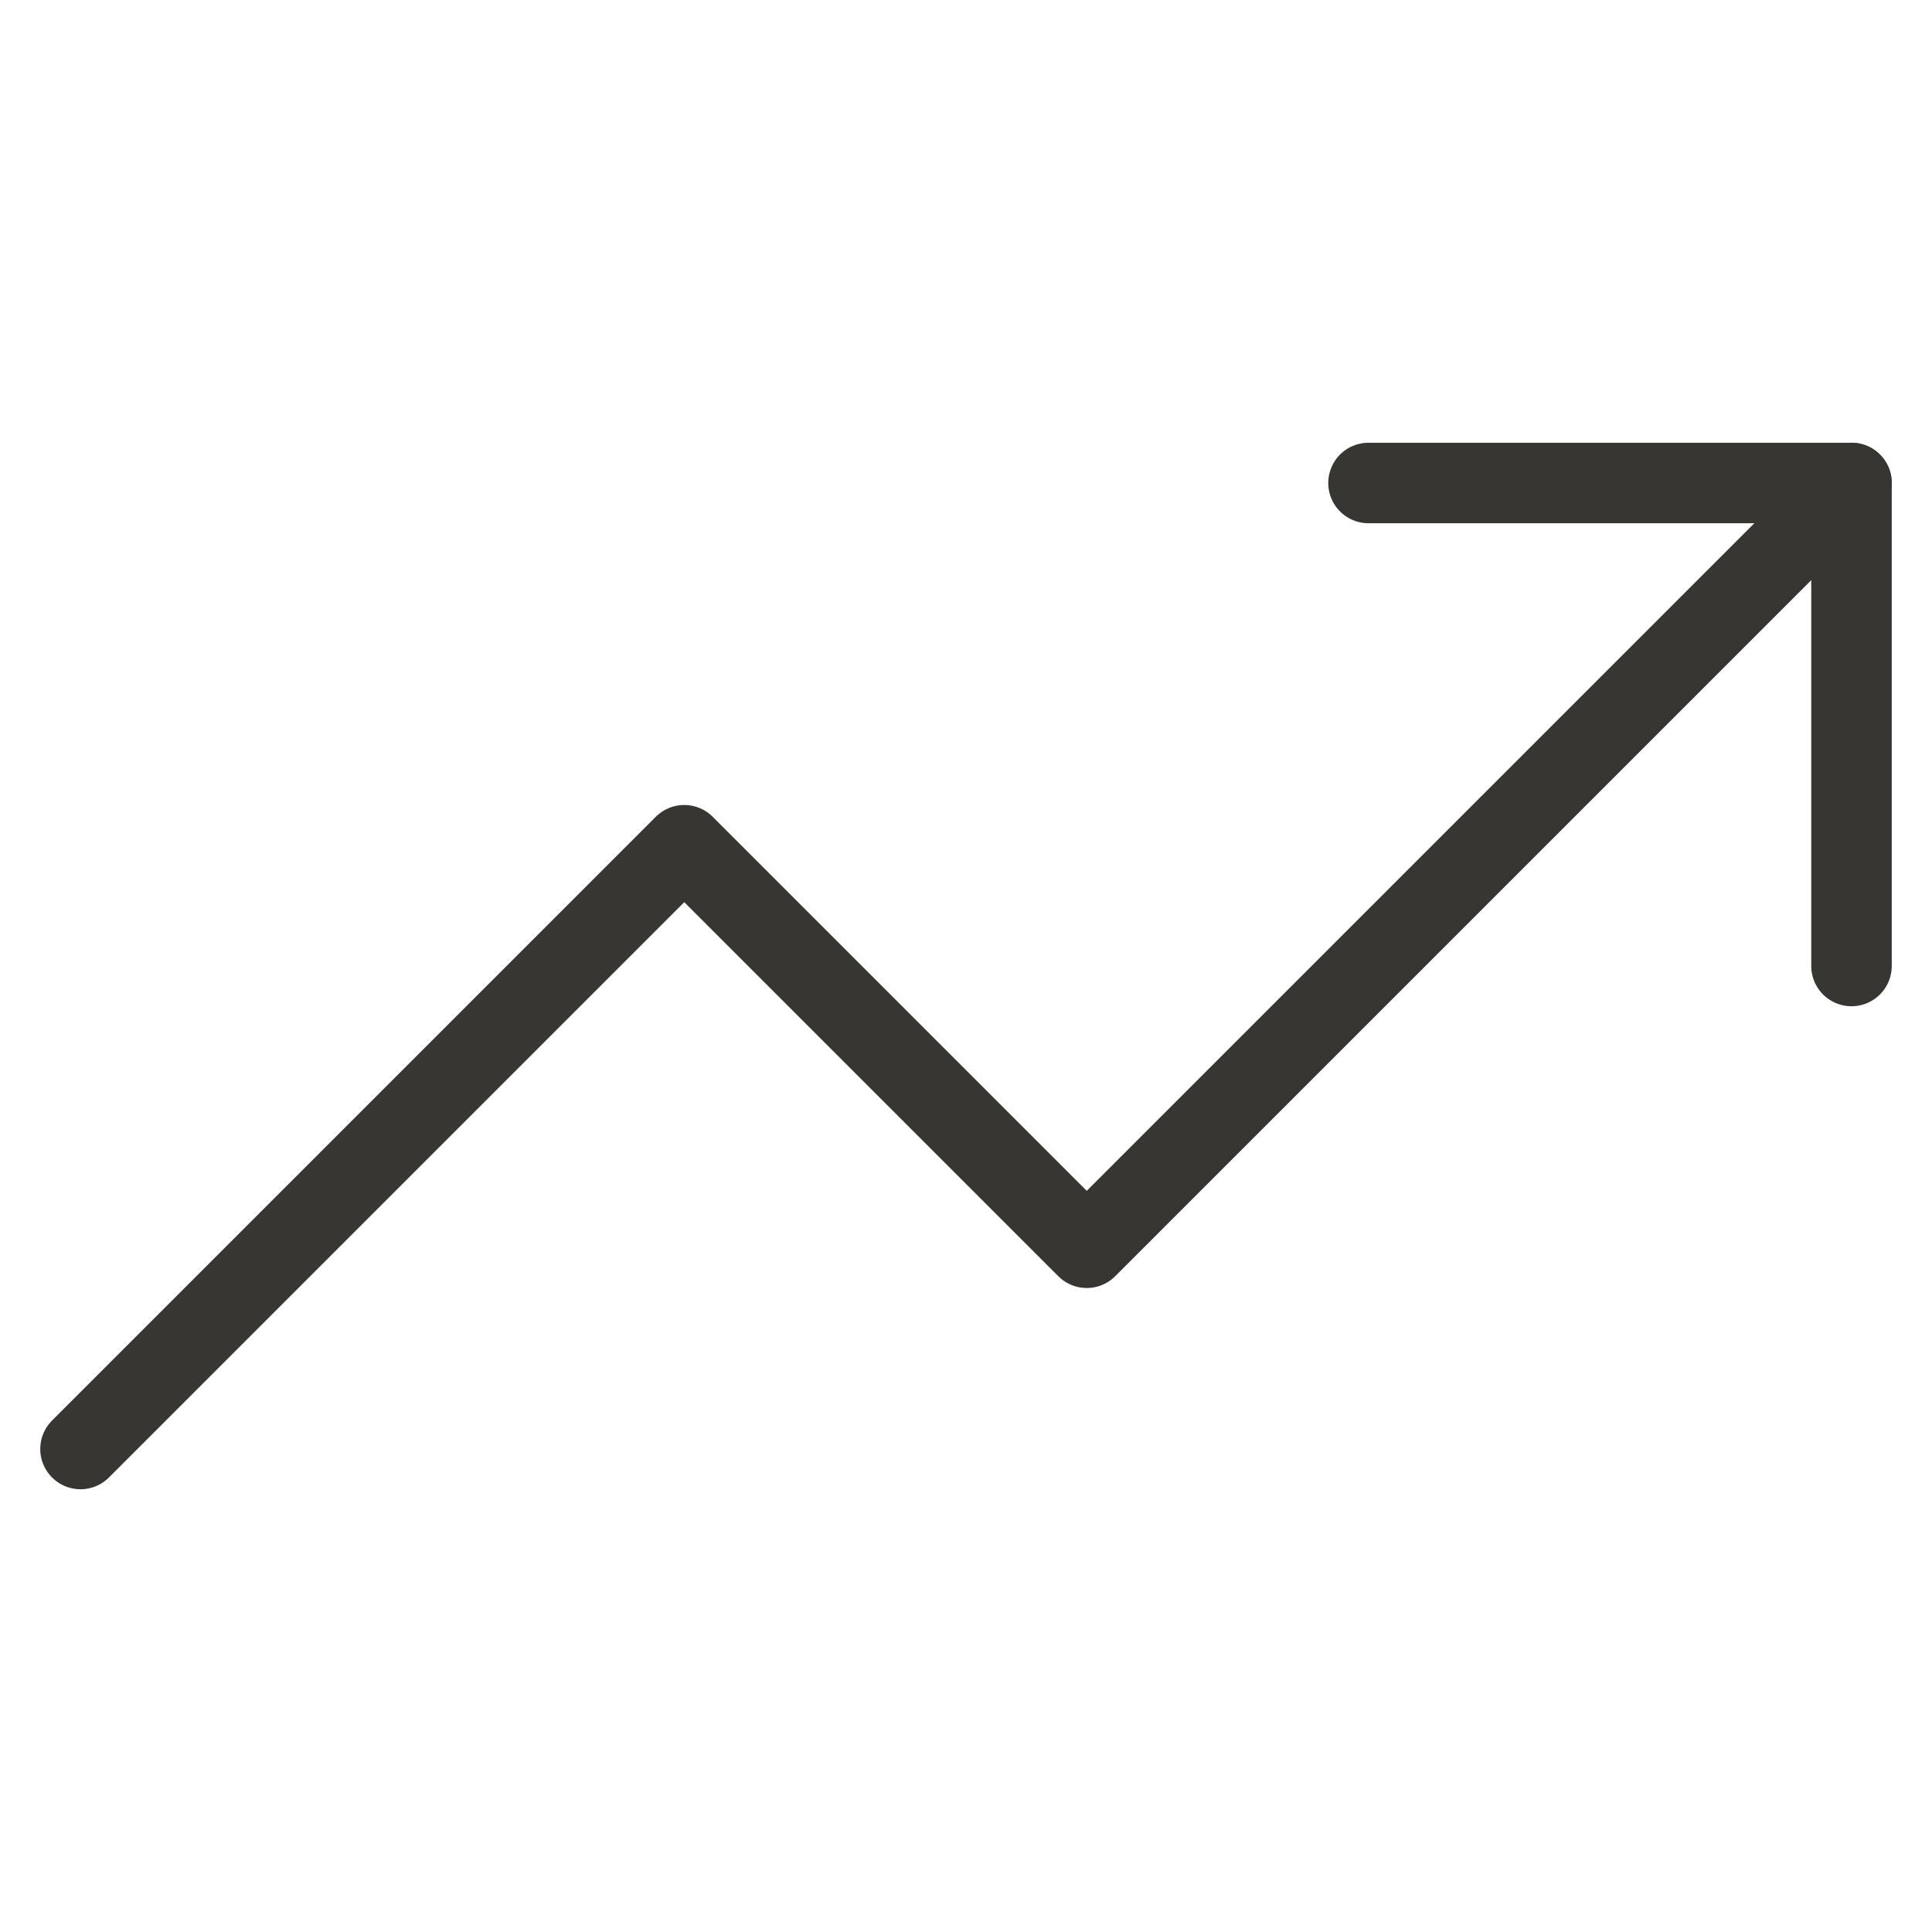 <?xml version="1.0" encoding="UTF-8"?> <svg xmlns="http://www.w3.org/2000/svg" width="24" height="24" viewBox="0 0 24 24" fill="none"> <path d="M23 6L13.5 15.5L8.5 10.5L1 18" stroke="#373632" stroke-linecap="round" stroke-linejoin="round"></path> <path d="M17 6H23V12" stroke="#373632" stroke-linecap="round" stroke-linejoin="round"></path> </svg> 